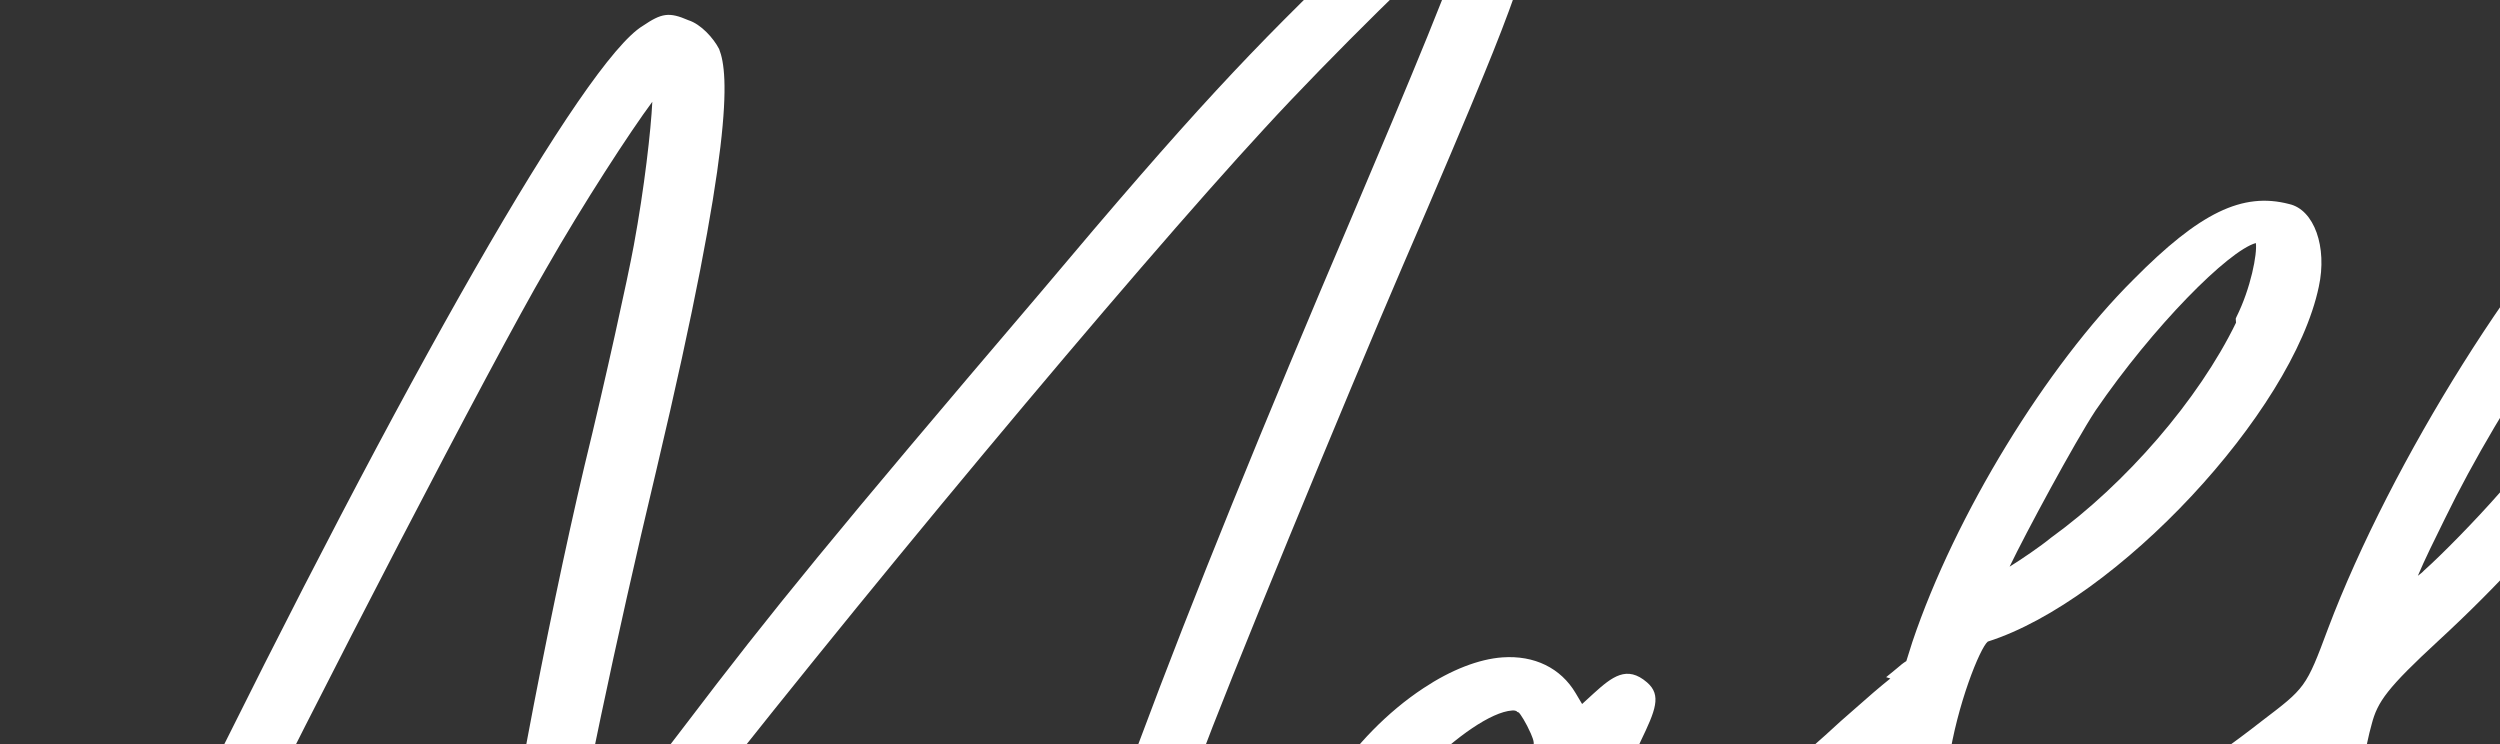 <svg width="561" height="167" viewBox="0 0 561 167" fill="none" xmlns="http://www.w3.org/2000/svg">
<rect x="0" y="0" width="561" height="167" fill="#333333" stroke="none"/>
<path d="M314.792 59.614C322.234 42.45 330.124 23.791 332.947 16.826C344.579 -11.422 347.371 -24.056 343.494 -29.457C341.862 -31.722 339.026 -32.805 335.179 -32.538C327.67 -32.016 322.236 -28.163 304.277 -11.365C280.658 11.314 267.805 24.83 233.498 65.63C187.084 120.077 173.023 137.336 153.821 162.634C141.685 178.478 132.589 190.452 128.002 195.893C130.036 182.947 137.85 144.902 147.38 105.092C164.547 32.555 163.616 16.705 161.374 11.007C160.096 8.534 157.302 5.436 154.478 4.535C150.111 2.643 148.476 2.94 144.26 5.794C131.193 13.653 90.877 84.141 41.305 185.272C11.874 245.673 -1.635 278.626 0.908 283.388C1.756 284.975 3.652 285.758 5.849 285.606C8.413 285.427 11.816 284.093 13.09 281.261L13.43 280.871L13.392 280.325C29.984 241.488 39.275 221.817 50.376 199.093C70.333 158.376 110.686 80.569 122.516 60.355C130.87 45.689 141.503 29.401 146.379 22.842C146.082 29.082 144.61 42.173 142.21 55.145C140.878 62.372 136.005 84.663 131.148 104.574C122.775 139.913 111.634 198.677 112.185 206.505C112.569 211.966 117.31 216.576 122.072 216.245C125.002 216.041 130.893 213.437 147.458 192.529C190.486 137.036 254.317 60.707 283.732 28.845C298.773 12.433 322.026 -10.22 329.491 -16.593C327.333 -8.028 315.82 19.297 303.664 47.948C263.062 143.151 241.064 201.938 228.131 250.948C216.659 294.552 215.899 304.666 218.51 307.777C220.142 310.042 222.587 310.787 224.968 310.621C226.25 310.532 227.506 310.079 228.58 309.639C231.591 307.966 232.838 304.769 231.521 301.751C229.698 296.756 246.461 231.564 269.392 170.334C273.832 157.586 302.925 87.147 314.792 59.614Z" fill="white"/>
<path d="M641.718 131.102C640.125 129.383 636.253 129.286 631.734 133.076C624.976 139.034 613.554 149.34 601.621 160.231C571.401 188.491 563.505 193.979 548.202 201.445C541.984 204.621 537.81 205.46 534.973 204.377C532.698 203.437 531.028 200.626 529.583 195.788C527.917 190.416 529.409 172.384 532.21 162.494C533.513 157.465 535.689 154.386 547.268 143.703C573.715 119.364 597.516 88.807 611.082 61.887C619.951 44.075 622.65 32.729 619.271 26.561C617.784 23.737 614.896 21.926 611.182 21.452L608.068 21.669C603.123 22.012 598.187 25.099 590.236 32.42L589.896 32.81L589.619 34.11C566.485 55.84 536.537 103.655 522.419 141.04C517.467 154.372 517.284 154.385 507.502 161.833C482.383 181.507 451.671 197.544 441.584 190.196C437.324 187.2 435.739 180.358 437.283 170.921C439.147 158.169 444.32 145.37 446.062 143.969C474.866 134.832 514.408 92.571 520.337 64.353C522.286 55.437 519.303 47.046 513.693 45.789C503.193 43.044 493.585 47.736 478.808 62.666C459.196 82.139 438.727 115.575 429.135 144.048C428.688 145.542 428.228 146.855 427.781 148.349C427.074 148.764 426.38 149.361 425.686 149.958L423.25 151.957L424.191 152.257C421.926 154.061 419.149 156.45 416.031 159.227L413.084 161.81C394.248 179.218 381.744 187.221 371.551 188.844C366.082 189.59 365.678 189.069 364.489 187.871C362.048 184.565 363.342 176.792 368.132 166.398C371.504 159.395 372.922 156.004 369.591 153.126C365.084 149.231 361.77 151.84 357.618 155.604L355.024 157.98L353.563 155.52C350.223 149.898 344.315 147.016 337.172 147.513C331.86 147.882 325.591 150.33 319.437 154.416C303.253 165.054 290.286 184.797 291.17 197.358C291.465 201.545 293.343 204.707 296.585 206.311C305.944 211.149 321.127 204.605 341.586 186.719L349.222 180.152L349.504 184.157C350.004 191.256 350.694 193.221 356.692 197.377C367.133 204.518 379.288 202.026 398.994 189.132C405.489 184.656 414.722 177.246 422.661 169.743C420.964 184.861 424.965 194.644 435.29 200.146C439.499 202.415 443.737 202.486 453.261 201.824C464.616 201.035 467.691 200.272 478.177 194.97C484.945 191.756 495.549 185.531 502.215 180.86C504.663 179.044 507.125 177.409 509.05 175.995C510.805 174.775 512.389 173.75 513.437 172.946C513.761 174.935 514.213 178.746 514.295 185.143C514.66 203.411 517.502 209.799 527.384 214.234C530.417 215.487 533.948 215.973 537.794 215.706C547.684 215.018 560.342 209.199 576.488 198.016C587.893 190.089 599.315 179.782 623.76 155.765C628.057 151.442 631.306 147.924 634.045 144.989C636.089 142.652 637.805 140.886 639.193 139.692C644.368 134.759 642.502 131.779 641.718 131.102ZM607.159 34.903C606.342 38.984 602.795 48.743 596.97 60.124C589.979 73.232 573.384 96.338 560.948 110.556C555.497 116.789 547.768 124.643 543.956 128.018C543.616 128.408 543.092 128.81 542.568 129.212C543.986 125.821 546.4 120.897 548.657 116.35C561.358 90.222 583.881 57.192 599.706 41.458C602.968 38.121 605.404 36.122 607.159 34.903ZM450.953 127.165C454.483 119.785 465.554 99.259 470.208 92.167C483.226 73.152 500.074 56.249 506.211 54.541C506.561 56.895 505.084 64.681 501.856 71.125L501.699 71.502L501.763 72.412C493.404 89.64 477.064 108.52 460.25 120.665C457.814 122.664 453.598 125.518 450.953 127.165ZM336.358 175.192L335.404 174.71L334.54 175.501C328.999 180.46 320.251 186.922 315.707 190.347C310.077 194.031 306.725 196.094 305.273 196.378C305.247 196.014 305.209 195.467 305.328 194.545C307.558 181.767 329.958 160.088 339.299 159.438L339.482 159.426C339.848 159.4 340.411 159.544 340.424 159.726L340.803 159.883C341.195 160.221 342.434 162.147 343.529 164.632C344.859 167.833 344.872 168.015 336.358 175.192Z" fill="white"/>
</svg>

